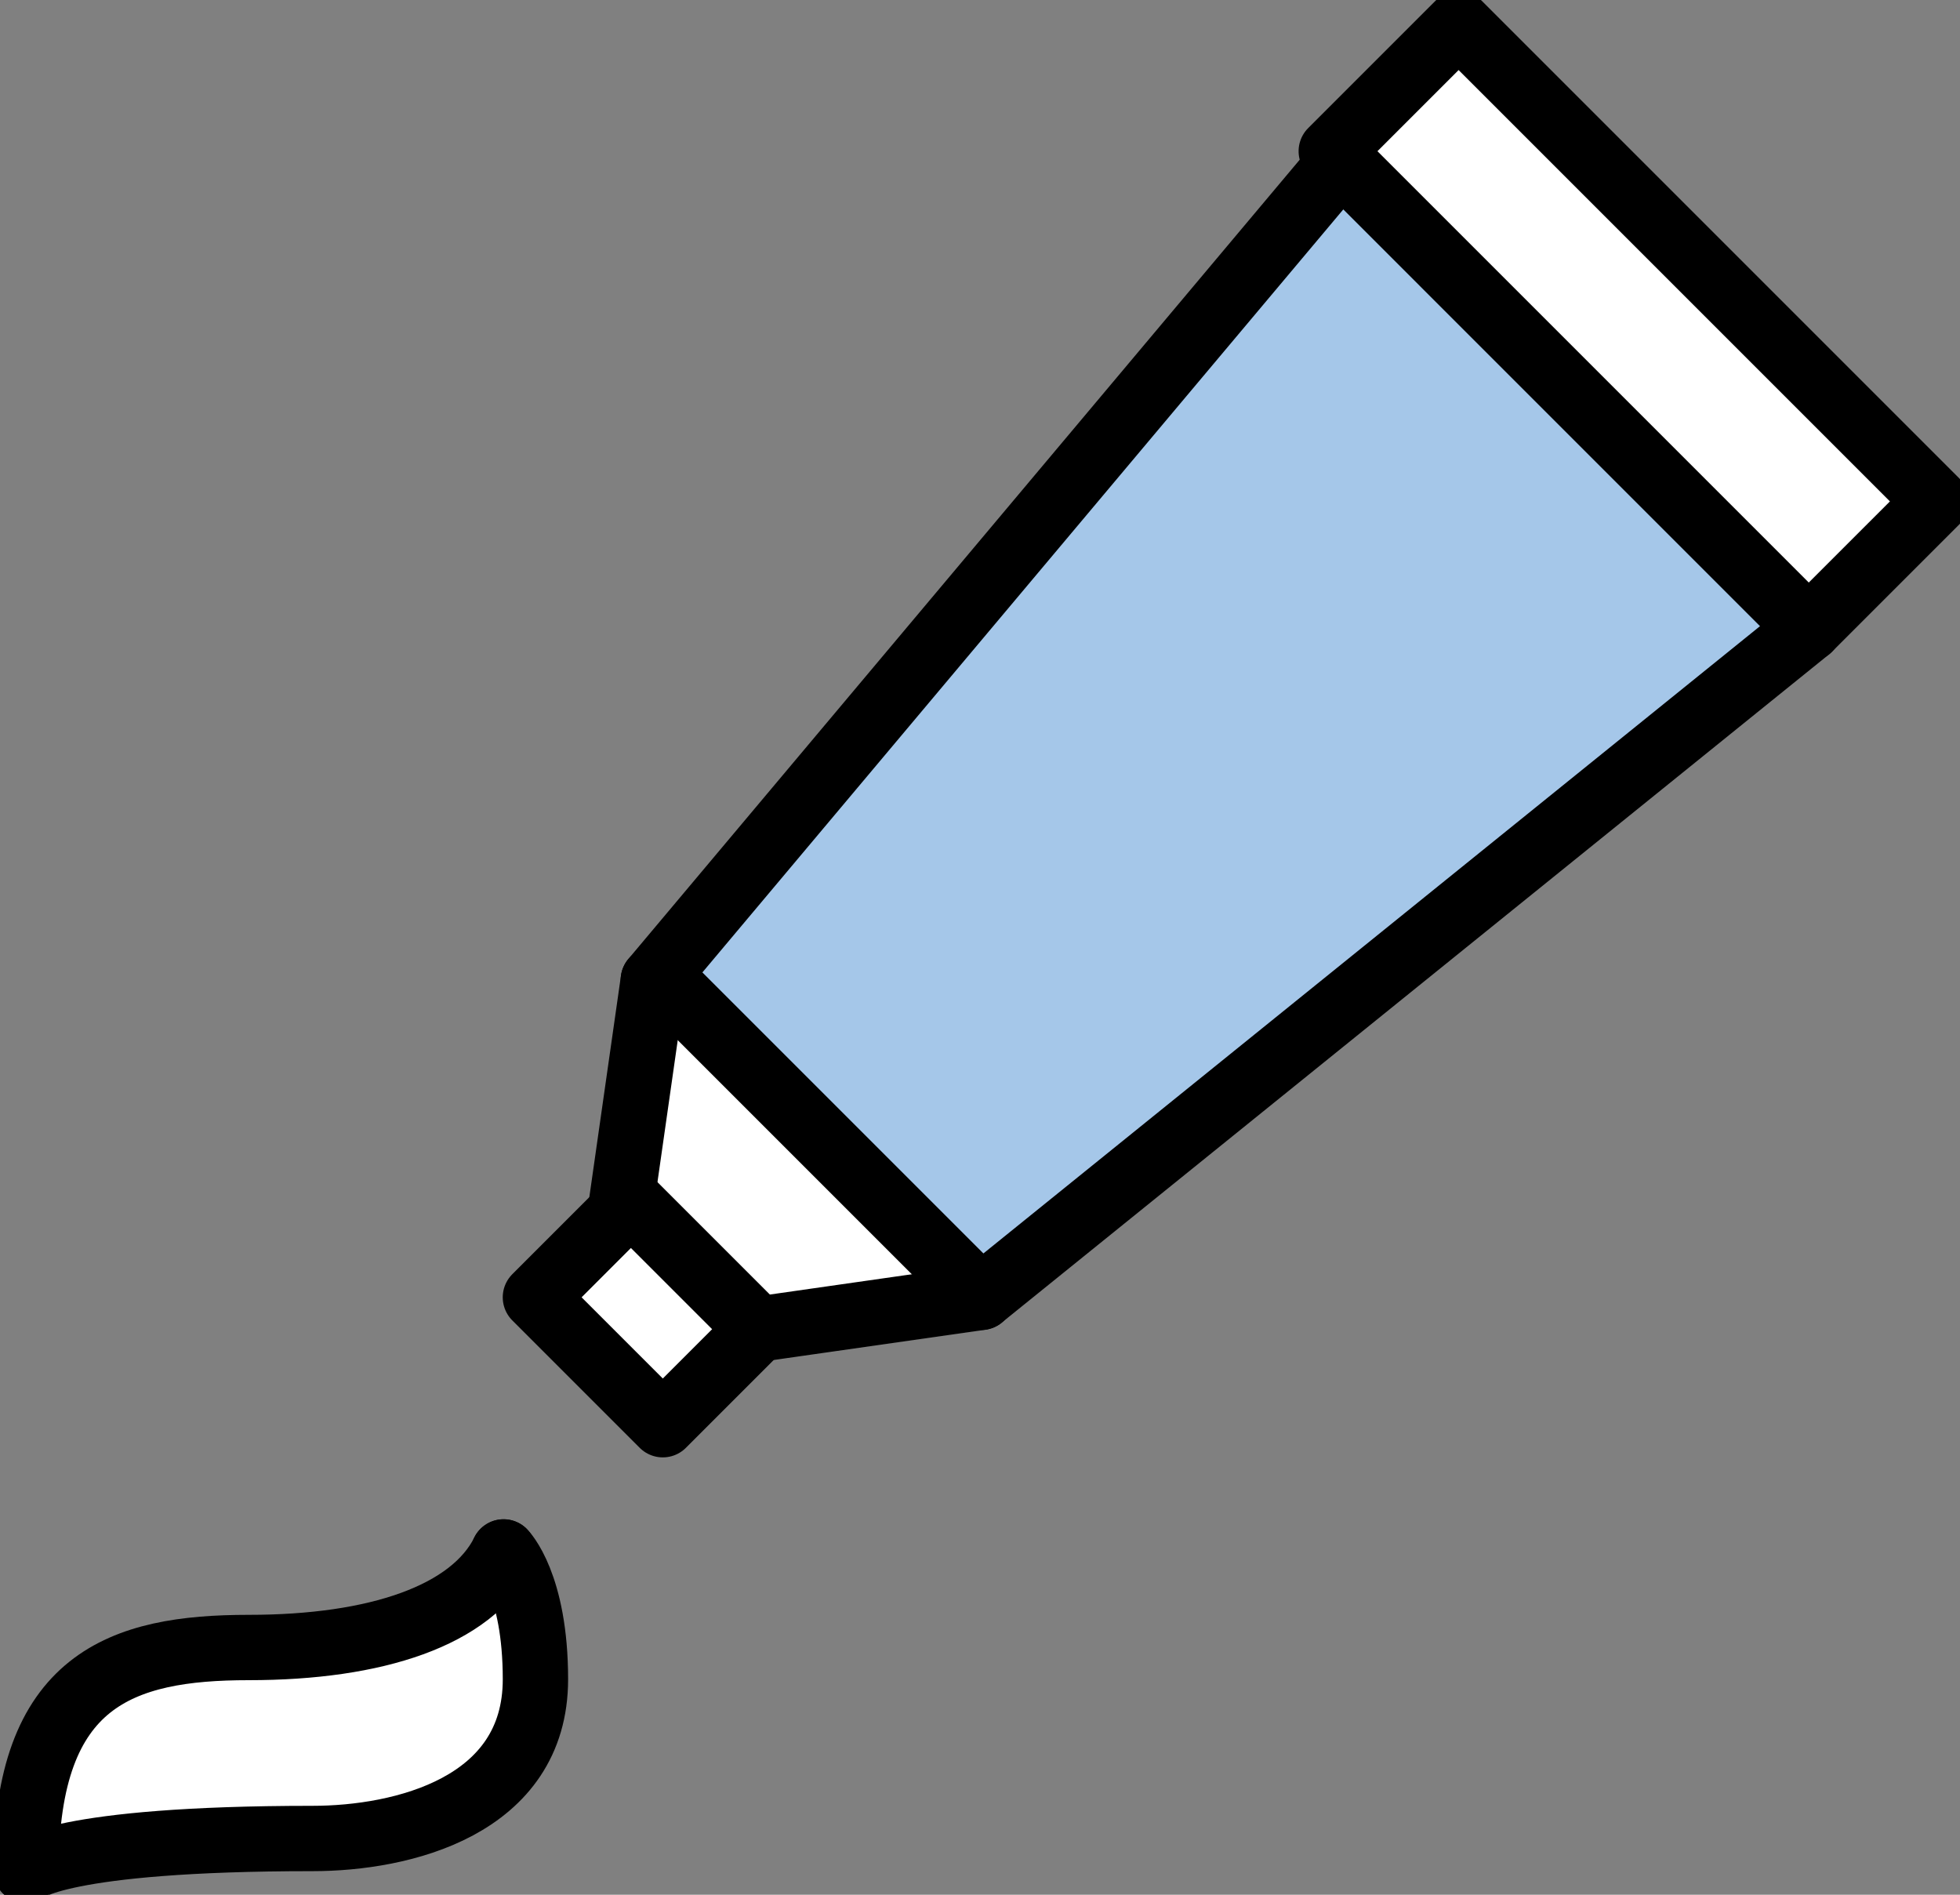 <svg xmlns="http://www.w3.org/2000/svg" width="60" height="58" viewBox="0 0 60 58">
    <rect x="0" y="0" width="60" height="58" fill="#808080" stroke="none"/>
    <defs>
        <clipPath id="j1mnmcy5ya">
            <path data-name="사각형 1603" transform="translate(-.067)" style="fill:none" d="M0 0h60v58H0z"/>
        </clipPath>
    </defs>
    <g data-name="그룹 766" style="clip-path:url(#j1mnmcy5ya)" transform="translate(.067)">
        <path data-name="사각형 1600" transform="rotate(-45 25.93 -46.798)" style="fill:#fff" d="M0 0h5.513v20.673H0z"/>
        <path data-name="패스 2058" d="m201.083 52.618-25.338 20.465L166 63.338 186.465 38z" transform="translate(-145.779 -33.371)" style="fill:#a5c7e9"/>
        <path data-name="패스 2059" d="m168.72 255.745-6.822.975-3.9-3.9.975-6.822z" transform="translate(-138.753 -216.033)" style="fill:#fff"/>
        <path data-name="사각형 1601" transform="rotate(-45 56.098 .152)" style="fill:#fff" d="M0 0h4.135v5.513H0z"/>
        <path data-name="패스 2060" d="M20.618 390s.975.975.975 3.9c0 3.9-4.083 4.873-6.822 4.873-7.8 0-8.771.975-8.771.975 0-5.847 2.924-6.822 6.822-6.822s6.822-.975 7.8-2.924" transform="translate(-5.269 -342.492)" style="fill:#fff"/>
        <path data-name="사각형 1602" transform="rotate(-45 25.93 -46.798)" style="stroke:#000;stroke-linecap:round;stroke-linejoin:round;stroke-width:2px;fill:none" d="M0 0h5.513v20.673H0z"/>
        <path data-name="패스 2061" d="m166 168.72 9.745 9.745L201.083 158" transform="translate(-145.779 -138.753)" style="stroke:#000;stroke-linecap:round;stroke-linejoin:round;stroke-width:2px;fill:none"/>
        <path data-name="선 425" transform="translate(19.933 5)" style="stroke:#000;stroke-linecap:round;stroke-linejoin:round;stroke-width:2px;fill:none" d="M21 0 0 25"/>
        <path data-name="패스 2062" d="m158 302 3.9 3.9 6.822-.975" transform="translate(-138.753 -265.212)" style="stroke:#000;stroke-linecap:round;stroke-linejoin:round;stroke-width:2px;fill:none"/>
        <path data-name="선 426" transform="translate(18.933 30)" style="stroke:#000;stroke-linecap:round;stroke-linejoin:round;stroke-width:2px;fill:none" d="M1 0 0 7"/>
        <path data-name="패스 2063" d="M136.924 302 134 304.924l3.9 3.9 2.924-2.924" transform="translate(-117.677 -265.212)" style="stroke:#000;stroke-linecap:round;stroke-linejoin:round;stroke-width:2px;fill:none"/>
        <path data-name="패스 2064" d="M20.618 390c-.975 1.949-3.9 2.924-7.8 2.924S6 393.9 6 399.745" transform="translate(-5.269 -342.492)" style="stroke:#000;stroke-linecap:round;stroke-linejoin:round;stroke-width:2px;fill:none"/>
        <path data-name="패스 2065" d="M6 399.745s.975-.975 8.771-.975c2.738 0 6.822-.975 6.822-4.873 0-2.924-.975-3.9-.975-3.9" transform="translate(-5.269 -342.492)" style="stroke:#000;stroke-linecap:round;stroke-linejoin:round;stroke-width:2px;fill:none"/>
    </g>
</svg>
